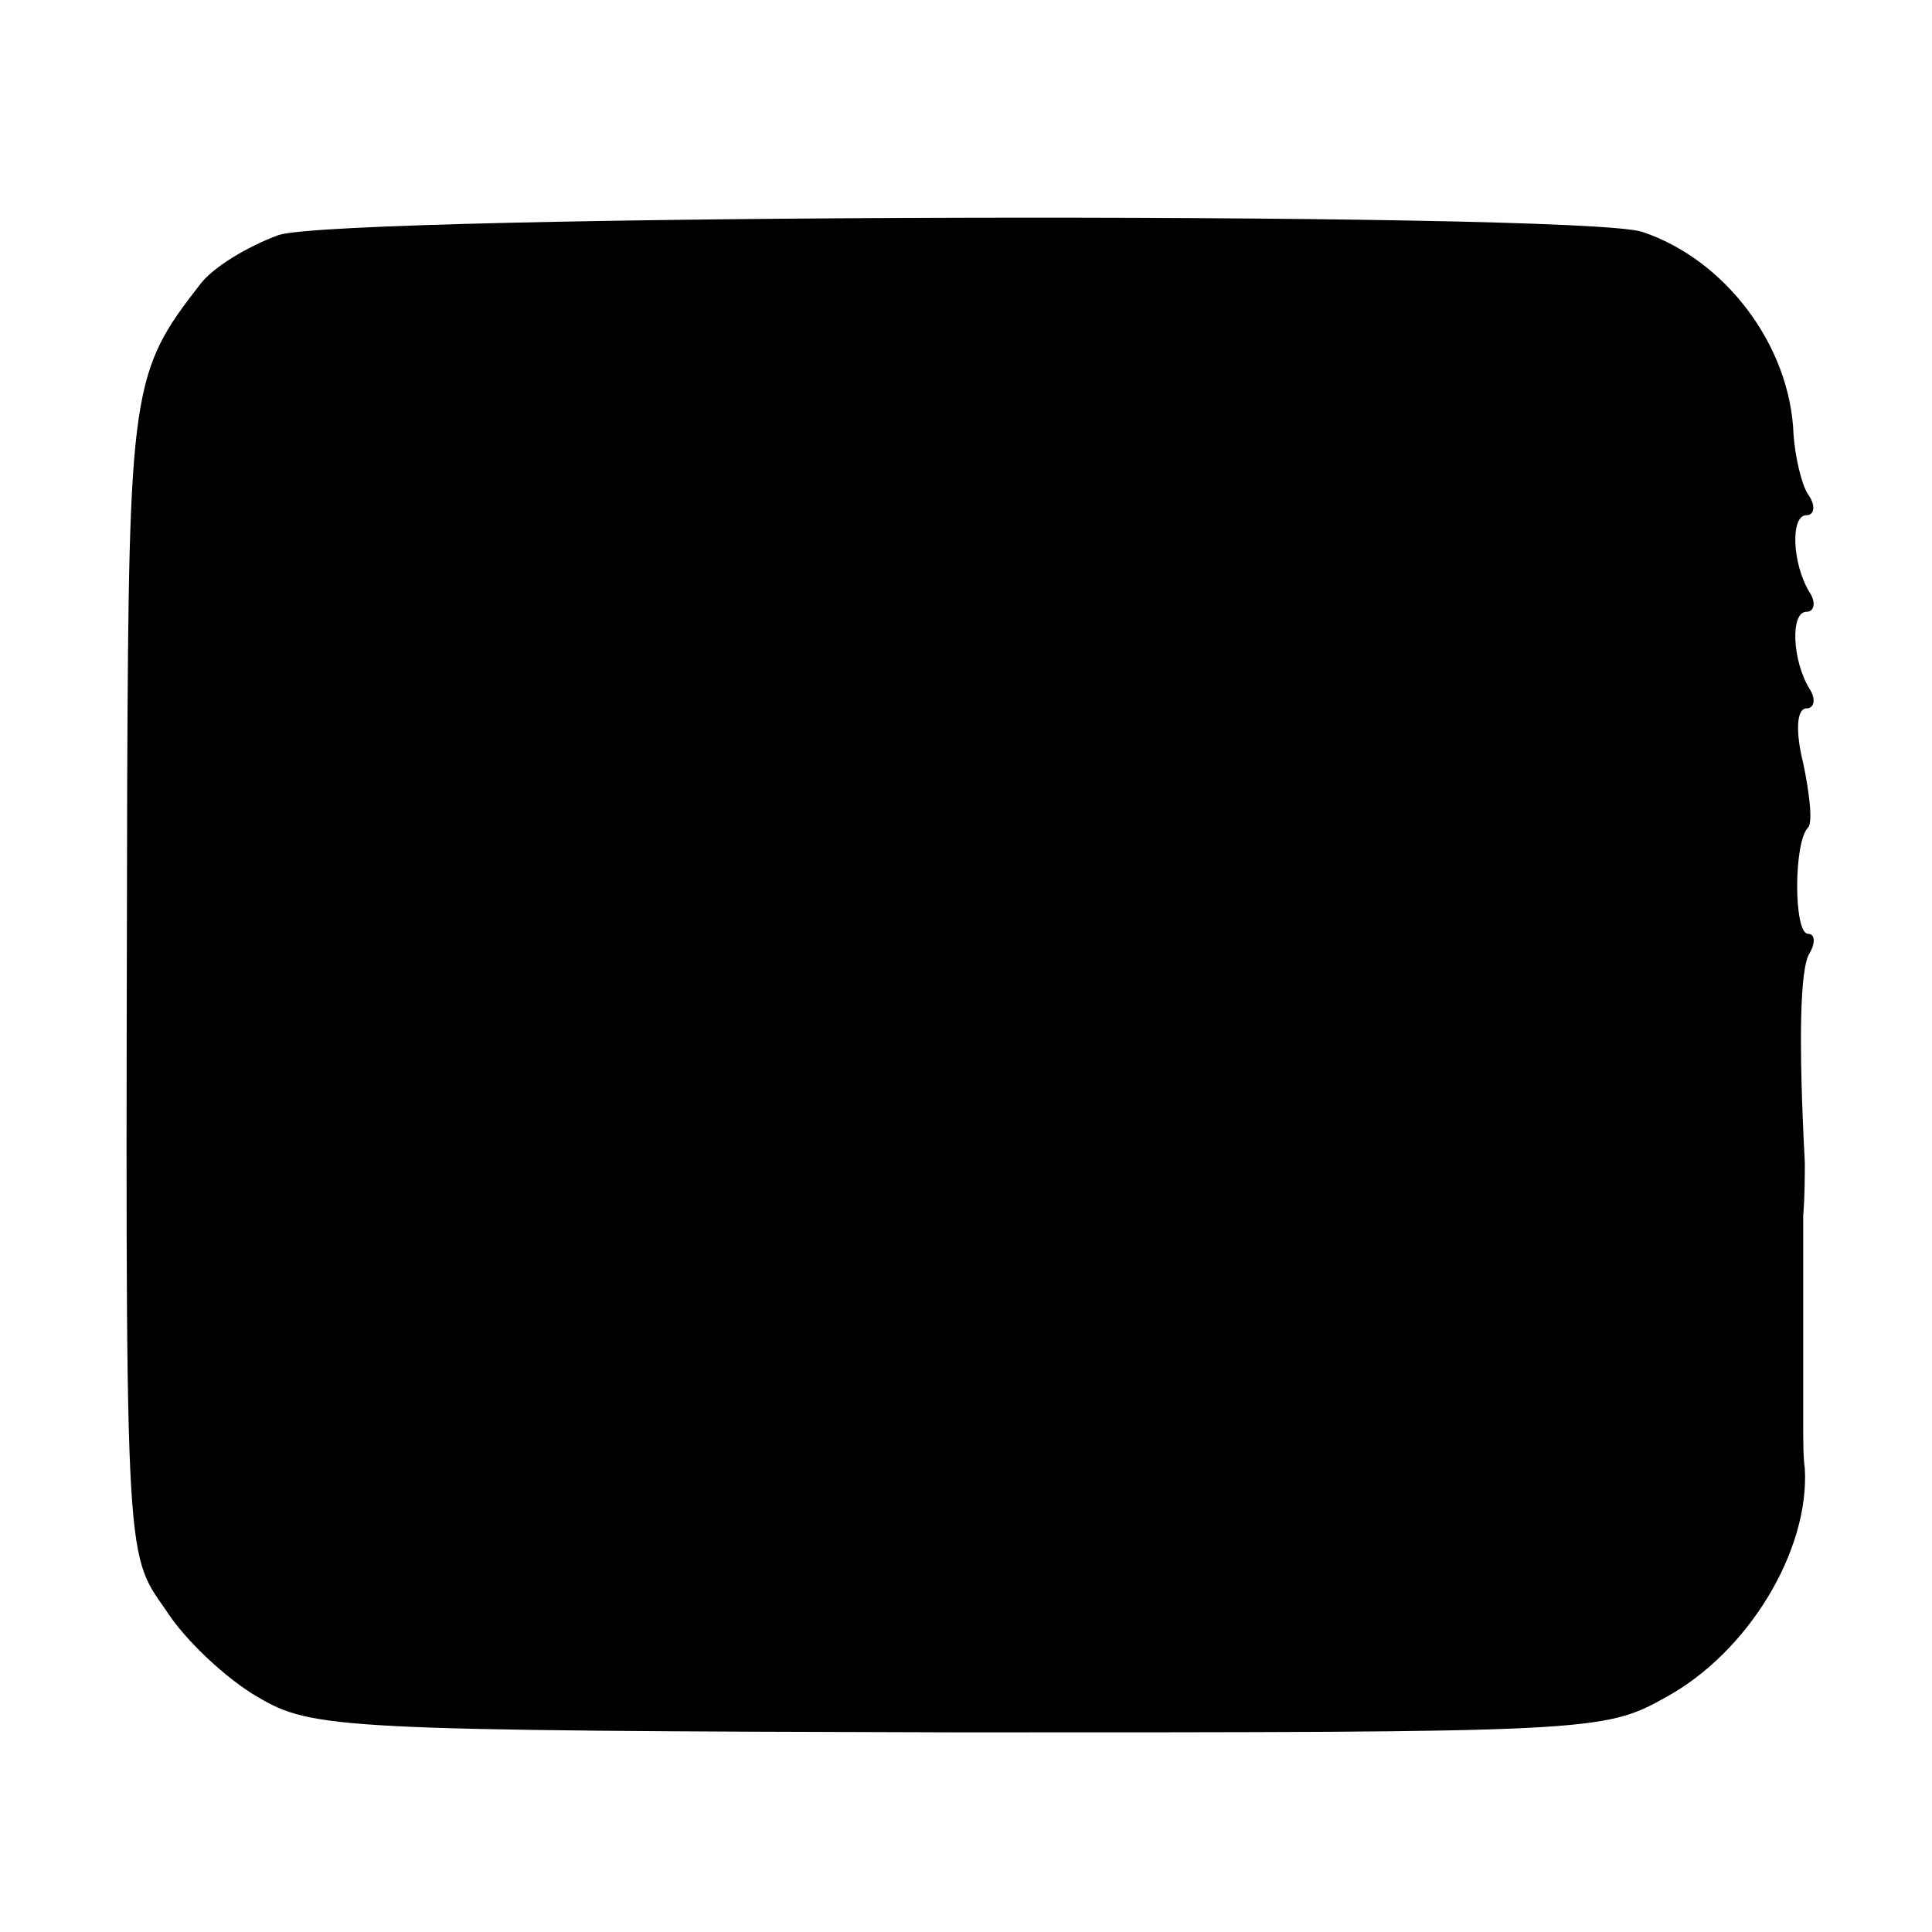<?xml version="1.0" standalone="no"?>
<!DOCTYPE svg PUBLIC "-//W3C//DTD SVG 20010904//EN"
 "http://www.w3.org/TR/2001/REC-SVG-20010904/DTD/svg10.dtd">
<svg version="1.0" xmlns="http://www.w3.org/2000/svg"
 width="120pt" height="120pt" viewBox="0 0 120 120"
 preserveAspectRatio="xMidYMid meet">
<g transform="translate(0,120) scale(0.1,-0.1)"
fill="#000000" stroke="none">
<path d="M173 1054 c-19 -7 -41 -20 -49 -31 -42 -54 -44 -64 -45 -310 -1 -487
-2 -476 24 -513 12 -19 38 -43 57 -54 34 -20 50 -21 435 -22 394 0 401 0 440
22 51 28 89 91 86 142 -1 6 -1 19 -1 27 0 8 0 22 0 30 0 8 0 22 0 30 0 8 0 23
0 33 0 9 0 26 0 37 1 11 1 26 1 33 -4 76 -3 121 3 130 4 7 3 12 -1 12 -9 0 -9
57 0 66 3 3 1 21 -3 40 -5 20 -4 34 2 34 5 0 6 6 2 12 -11 18 -12 48 -2 48 5
0 6 6 2 12 -11 18 -12 48 -2 48 5 0 6 6 1 13 -4 6 -8 23 -9 37 -2 56 -43 109
-94 126 -41 13 -808 11 -847 -2z"/>
</g>
</svg>
